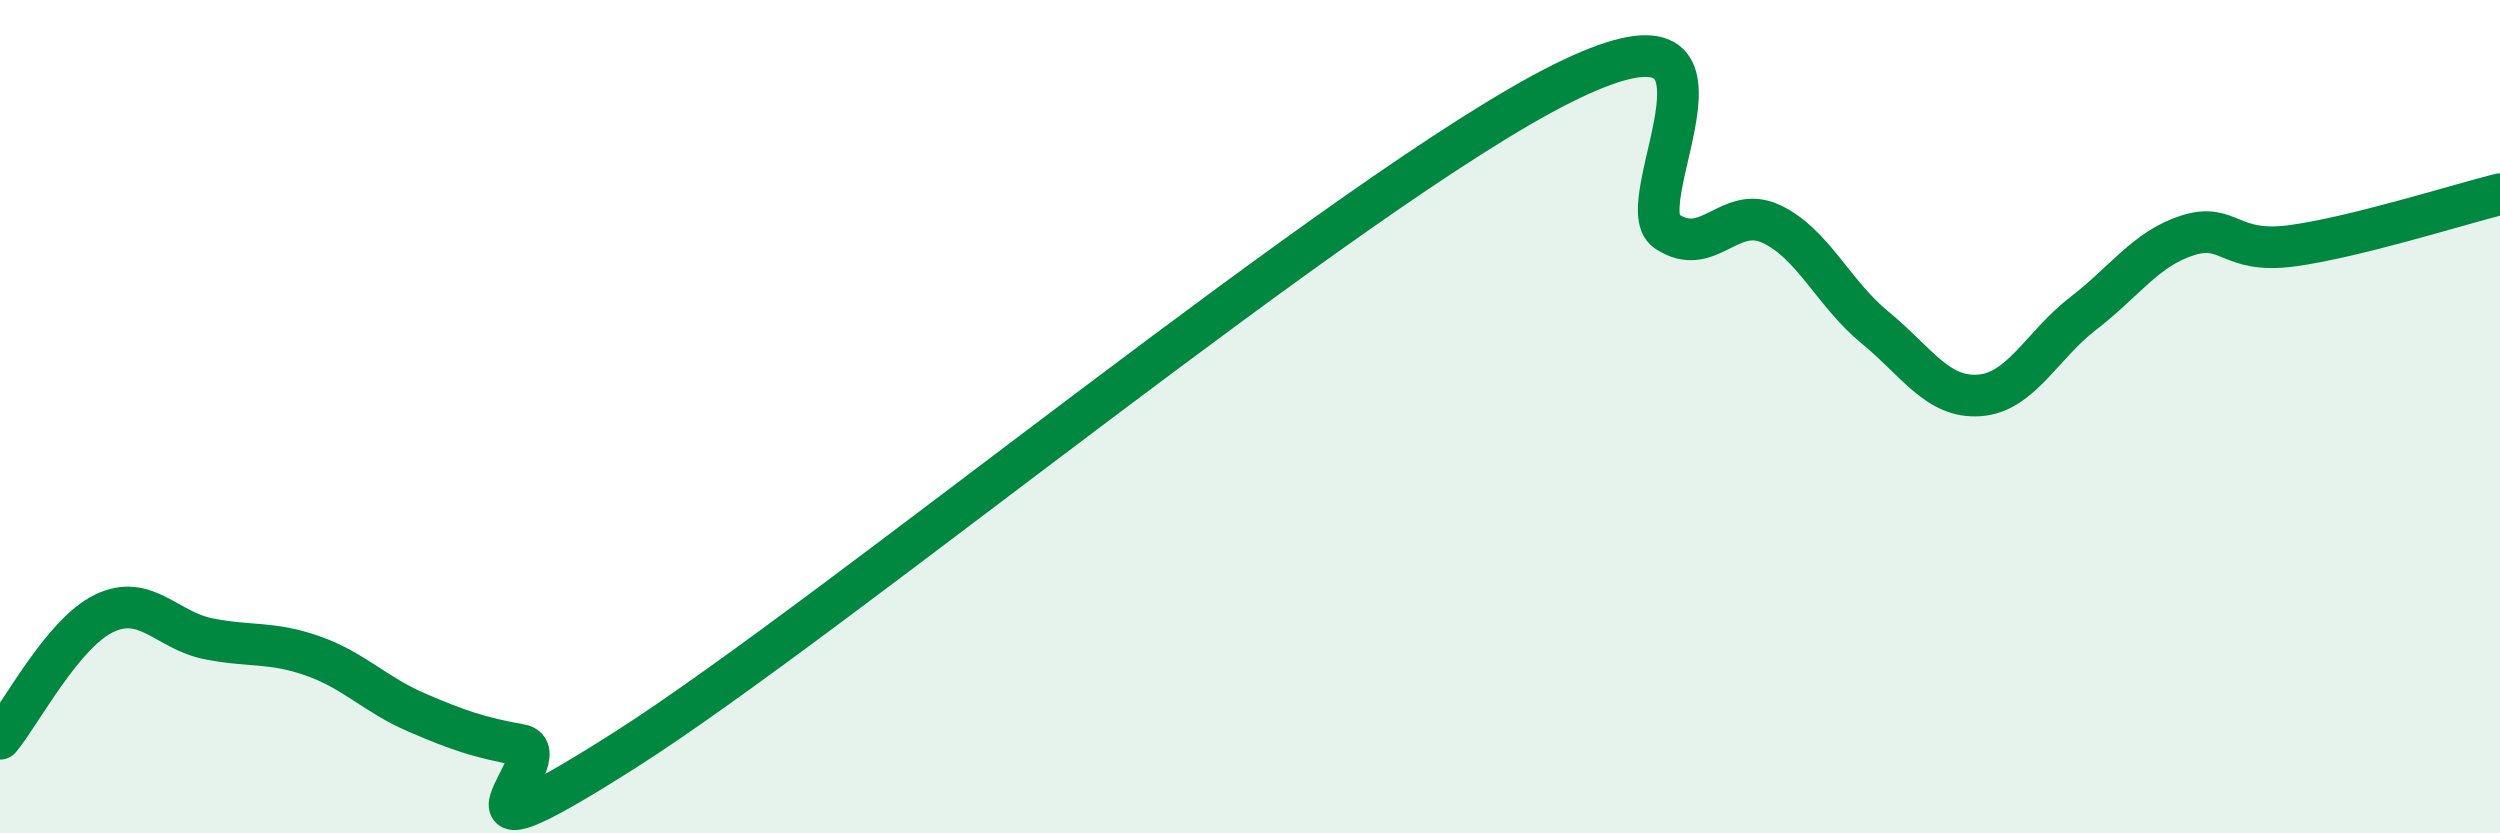 
    <svg width="60" height="20" viewBox="0 0 60 20" xmlns="http://www.w3.org/2000/svg">
      <path
        d="M 0,17.73 C 0.5,17.13 1.5,15.2 2.5,14.72 C 3.5,14.24 4,15.13 5,15.33 C 6,15.53 6.5,15.39 7.5,15.74 C 8.5,16.09 9,16.67 10,17.1 C 11,17.53 11.5,17.7 12.5,17.88 C 13.5,18.06 10,21.18 15,18 C 20,14.82 32.5,4.49 37.5,2 C 42.5,-0.49 39,4.88 40,5.55 C 41,6.22 41.5,4.91 42.5,5.37 C 43.5,5.83 44,7.04 45,7.86 C 46,8.68 46.5,9.56 47.5,9.49 C 48.5,9.42 49,8.29 50,7.52 C 51,6.75 51.5,5.97 52.5,5.65 C 53.5,5.33 53.5,6.1 55,5.9 C 56.5,5.7 59,4.91 60,4.66L60 20L0 20Z"
        fill="#008740"
        opacity="0.1"
        stroke-linecap="round"
        stroke-linejoin="round"
      />
      <path
        d="M 0,17.73 C 0.5,17.13 1.5,15.2 2.5,14.72 C 3.5,14.24 4,15.13 5,15.33 C 6,15.53 6.5,15.39 7.5,15.74 C 8.5,16.09 9,16.67 10,17.1 C 11,17.53 11.5,17.7 12.5,17.88 C 13.5,18.06 10,21.18 15,18 C 20,14.82 32.5,4.49 37.5,2 C 42.5,-0.49 39,4.88 40,5.55 C 41,6.22 41.5,4.91 42.5,5.37 C 43.5,5.83 44,7.04 45,7.86 C 46,8.68 46.5,9.56 47.5,9.49 C 48.5,9.42 49,8.29 50,7.52 C 51,6.75 51.5,5.97 52.5,5.65 C 53.5,5.33 53.5,6.1 55,5.9 C 56.5,5.7 59,4.91 60,4.66"
        stroke="#008740"
        stroke-width="1"
        fill="none"
        stroke-linecap="round"
        stroke-linejoin="round"
      />
    </svg>
  